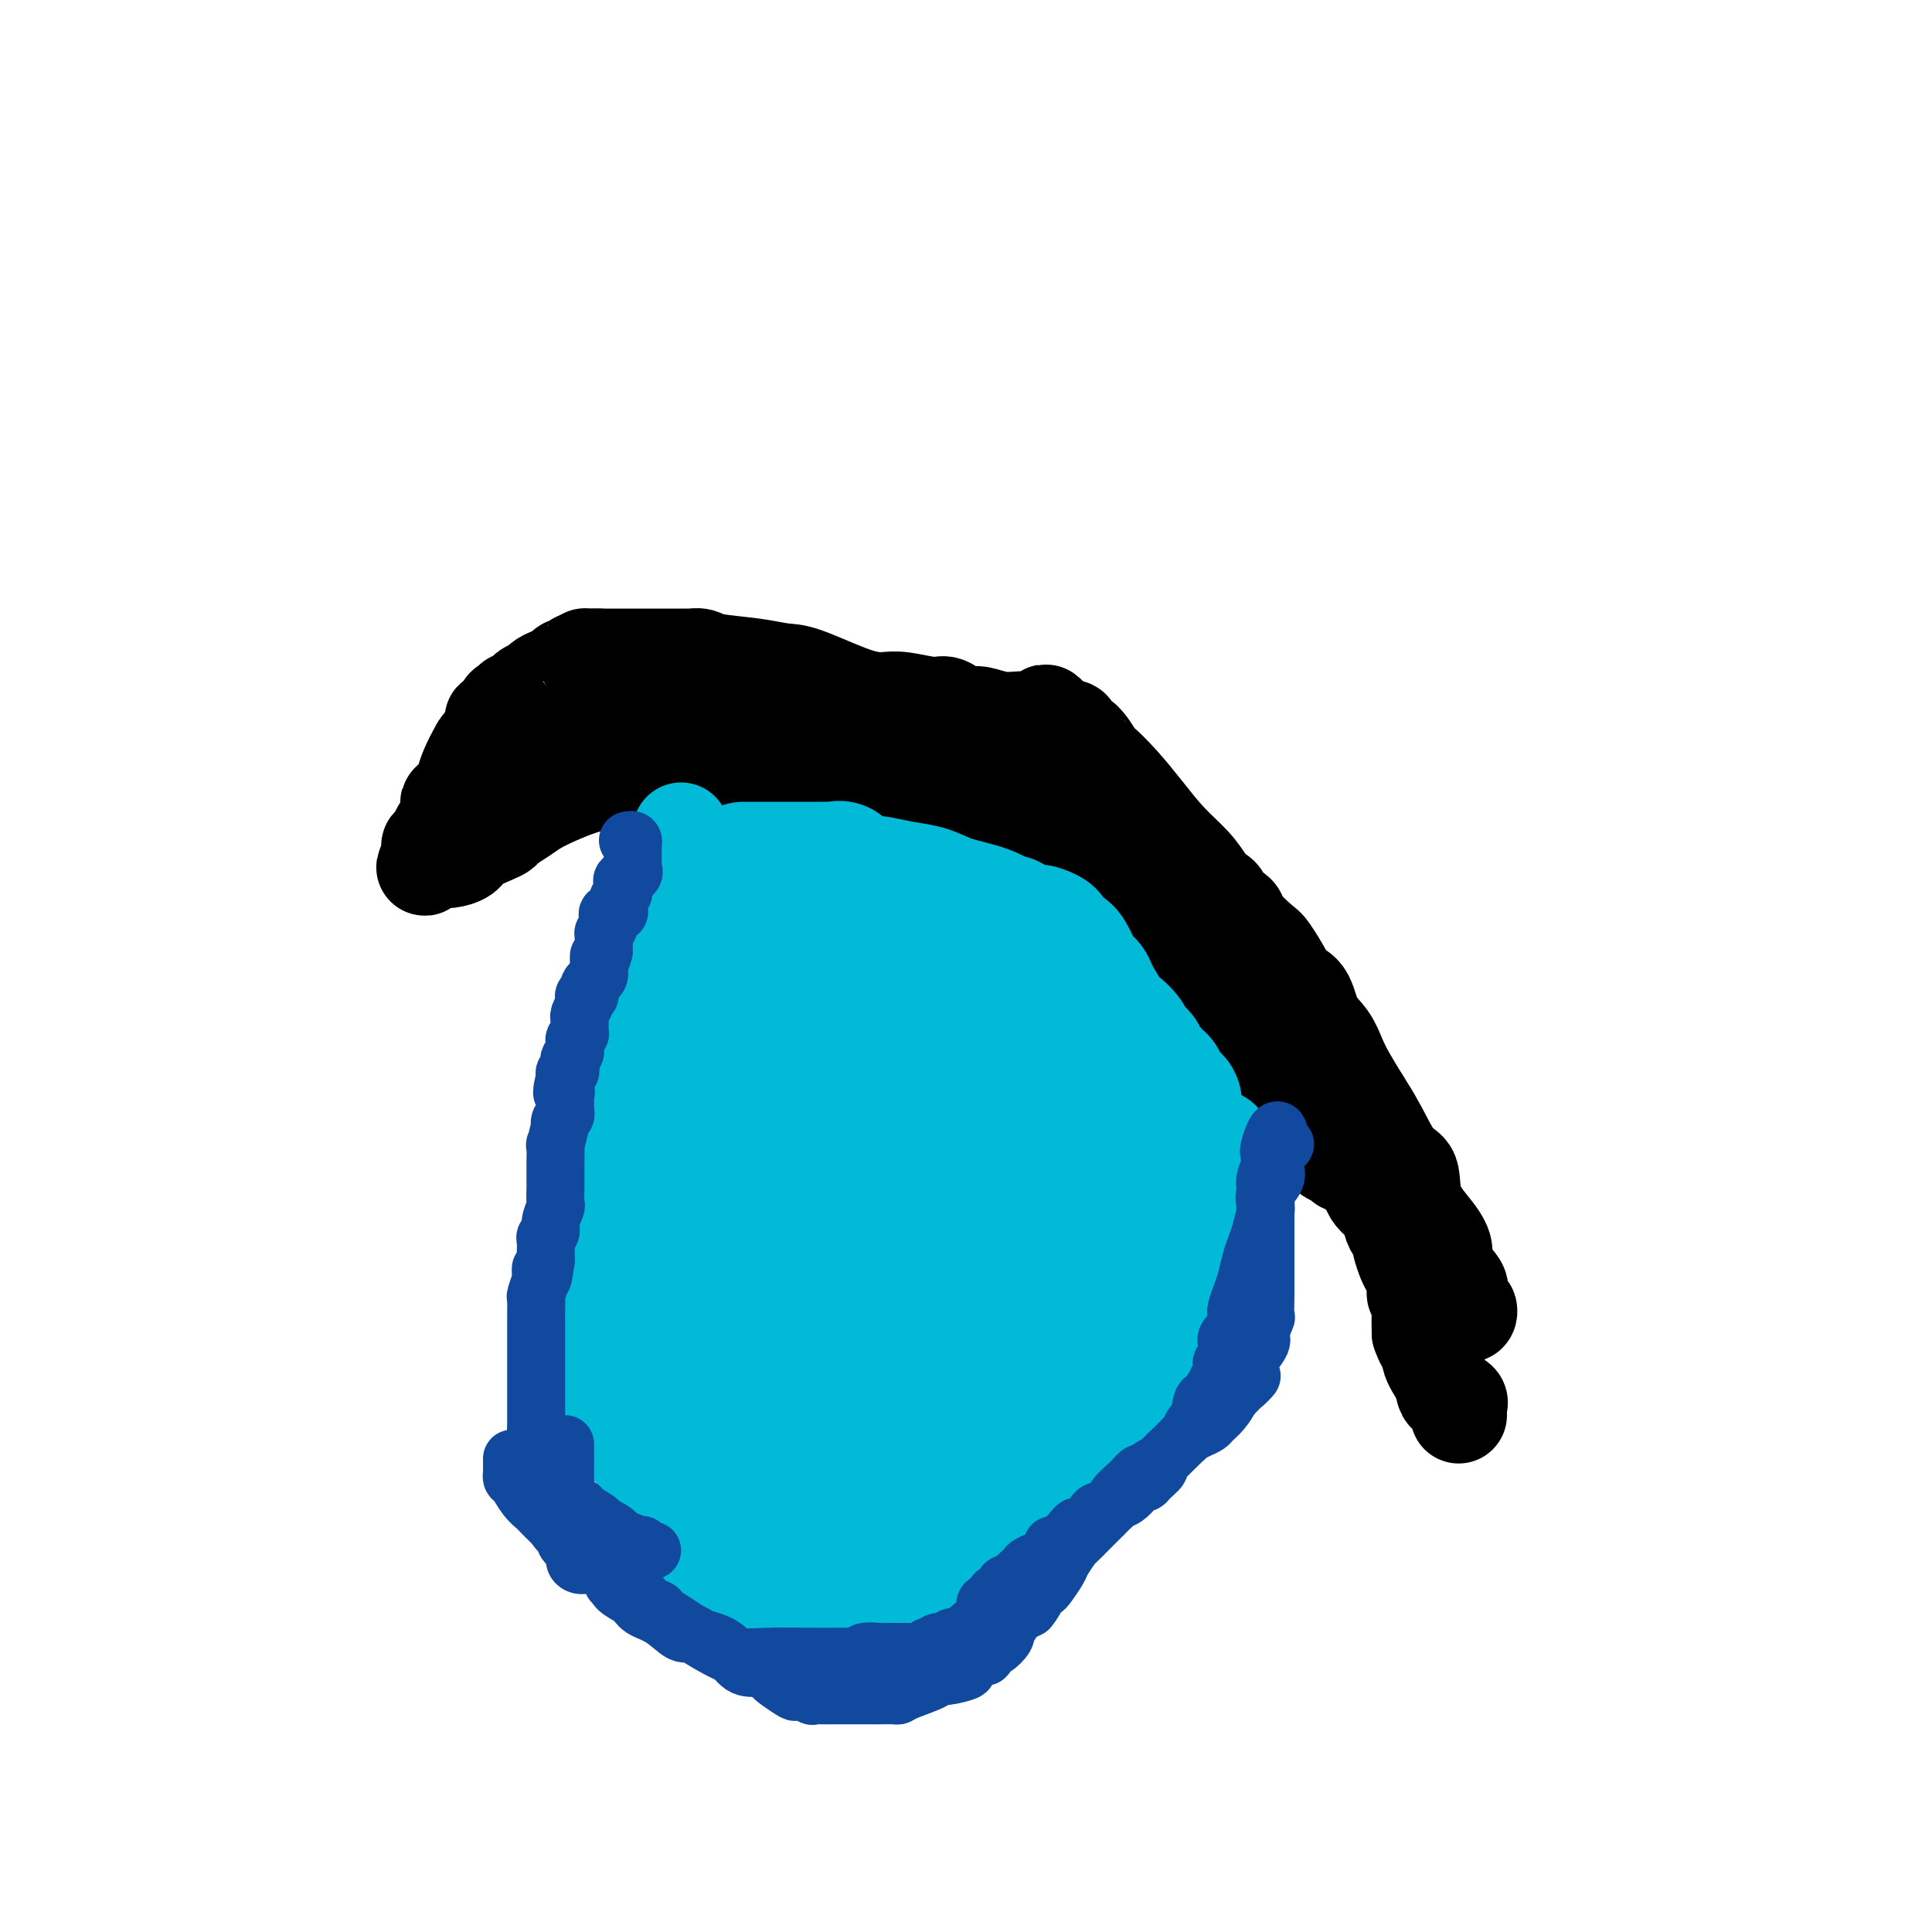 <svg viewBox='0 0 400 400' version='1.1' xmlns='http://www.w3.org/2000/svg' xmlns:xlink='http://www.w3.org/1999/xlink'><g fill='none' stroke='#000000' stroke-width='20' stroke-linecap='round' stroke-linejoin='round'><path d='M110,152c-0.011,0.000 -0.021,0.000 1,0c1.021,0.000 3.074,0.000 5,0c1.926,0.000 3.726,0.000 5,0c1.274,0.000 2.021,0.000 3,0c0.979,0.000 2.190,0.000 3,0c0.810,0.000 1.219,0.000 2,0c0.781,0.000 1.934,0.000 3,0c1.066,0.000 2.045,0.000 3,0c0.955,0.000 1.885,0.000 3,0c1.115,0.000 2.416,0.000 5,0c2.584,0.000 6.453,0.000 8,0c1.547,-0.000 0.774,0.000 0,0'/><path d='M215,156c0.440,0.678 0.879,1.355 2,2c1.121,0.645 2.923,1.257 4,2c1.077,0.743 1.428,1.616 2,2c0.572,0.384 1.365,0.277 2,1c0.635,0.723 1.111,2.274 2,3c0.889,0.726 2.192,0.627 3,1c0.808,0.373 1.123,1.217 2,2c0.877,0.783 2.317,1.507 3,2c0.683,0.493 0.610,0.757 1,1c0.390,0.243 1.244,0.464 2,1c0.756,0.536 1.413,1.387 2,2c0.587,0.613 1.102,0.986 2,2c0.898,1.014 2.179,2.667 3,3c0.821,0.333 1.184,-0.655 2,0c0.816,0.655 2.086,2.953 3,4c0.914,1.047 1.471,0.845 2,1c0.529,0.155 1.031,0.669 1,1c-0.031,0.331 -0.596,0.480 0,1c0.596,0.520 2.353,1.410 3,2c0.647,0.590 0.185,0.879 1,2c0.815,1.121 2.908,3.074 4,4c1.092,0.926 1.184,0.824 2,2c0.816,1.176 2.358,3.630 3,5c0.642,1.370 0.385,1.658 1,2c0.615,0.342 2.103,0.740 3,2c0.897,1.260 1.202,3.382 2,5c0.798,1.618 2.090,2.733 3,4c0.910,1.267 1.437,2.687 2,4c0.563,1.313 1.161,2.518 2,4c0.839,1.482 1.920,3.241 3,5'/><path d='M282,228c4.467,6.985 2.633,4.947 2,4c-0.633,-0.947 -0.066,-0.802 1,1c1.066,1.802 2.630,5.263 4,7c1.370,1.737 2.546,1.751 3,3c0.454,1.249 0.186,3.732 1,6c0.814,2.268 2.711,4.321 4,6c1.289,1.679 1.970,2.983 2,4c0.030,1.017 -0.591,1.746 0,3c0.591,1.254 2.394,3.034 3,4c0.606,0.966 0.015,1.120 0,2c-0.015,0.880 0.544,2.487 1,3c0.456,0.513 0.808,-0.067 1,0c0.192,0.067 0.224,0.779 0,1c-0.224,0.221 -0.704,-0.051 -1,0c-0.296,0.051 -0.407,0.425 -1,0c-0.593,-0.425 -1.667,-1.651 -3,-4c-1.333,-2.349 -2.925,-5.823 -4,-8c-1.075,-2.177 -1.631,-3.058 -2,-4c-0.369,-0.942 -0.549,-1.944 -1,-3c-0.451,-1.056 -1.173,-2.164 -2,-3c-0.827,-0.836 -1.758,-1.399 -2,-2c-0.242,-0.601 0.204,-1.239 0,-2c-0.204,-0.761 -1.058,-1.646 -2,-3c-0.942,-1.354 -1.971,-3.177 -3,-5'/><path d='M283,238c-2.981,-5.183 -0.433,-1.641 0,-1c0.433,0.641 -1.249,-1.620 -2,-3c-0.751,-1.380 -0.572,-1.878 -1,-3c-0.428,-1.122 -1.465,-2.867 -2,-4c-0.535,-1.133 -0.569,-1.655 -1,-3c-0.431,-1.345 -1.260,-3.513 -2,-5c-0.740,-1.487 -1.392,-2.291 -2,-3c-0.608,-0.709 -1.171,-1.321 -2,-3c-0.829,-1.679 -1.923,-4.424 -3,-6c-1.077,-1.576 -2.136,-1.984 -3,-3c-0.864,-1.016 -1.531,-2.640 -2,-4c-0.469,-1.360 -0.738,-2.454 -1,-3c-0.262,-0.546 -0.516,-0.543 -1,-1c-0.484,-0.457 -1.196,-1.374 -2,-2c-0.804,-0.626 -1.699,-0.961 -2,-1c-0.301,-0.039 -0.007,0.217 0,0c0.007,-0.217 -0.272,-0.906 -1,-2c-0.728,-1.094 -1.905,-2.594 -3,-4c-1.095,-1.406 -2.108,-2.717 -3,-4c-0.892,-1.283 -1.661,-2.537 -3,-4c-1.339,-1.463 -3.246,-3.134 -5,-5c-1.754,-1.866 -3.355,-3.927 -5,-6c-1.645,-2.073 -3.335,-4.157 -5,-6c-1.665,-1.843 -3.307,-3.444 -4,-4c-0.693,-0.556 -0.437,-0.068 -1,-1c-0.563,-0.932 -1.944,-3.283 -3,-4c-1.056,-0.717 -1.788,0.200 -2,0c-0.212,-0.200 0.097,-1.515 0,-2c-0.097,-0.485 -0.599,-0.138 -1,0c-0.401,0.138 -0.700,0.069 -1,0'/><path d='M220,151c-6.613,-6.995 -2.144,-1.482 -1,0c1.144,1.482 -1.036,-1.066 -2,-2c-0.964,-0.934 -0.713,-0.254 -1,0c-0.287,0.254 -1.113,0.082 -2,0c-0.887,-0.082 -1.835,-0.075 -3,0c-1.165,0.075 -2.548,0.218 -4,0c-1.452,-0.218 -2.973,-0.798 -4,-1c-1.027,-0.202 -1.559,-0.025 -2,0c-0.441,0.025 -0.789,-0.102 -1,0c-0.211,0.102 -0.285,0.434 -1,0c-0.715,-0.434 -2.072,-1.633 -3,-2c-0.928,-0.367 -1.427,0.098 -3,0c-1.573,-0.098 -4.218,-0.757 -6,-1c-1.782,-0.243 -2.699,-0.068 -4,0c-1.301,0.068 -2.985,0.030 -6,-1c-3.015,-1.030 -7.360,-3.050 -10,-4c-2.640,-0.950 -3.575,-0.829 -5,-1c-1.425,-0.171 -3.338,-0.634 -6,-1c-2.662,-0.366 -6.072,-0.634 -8,-1c-1.928,-0.366 -2.375,-0.830 -3,-1c-0.625,-0.170 -1.427,-0.046 -2,0c-0.573,0.046 -0.918,0.012 -1,0c-0.082,-0.012 0.098,-0.003 0,0c-0.098,0.003 -0.473,0.001 -1,0c-0.527,-0.001 -1.207,-0.000 -2,0c-0.793,0.000 -1.698,0.000 -2,0c-0.302,-0.000 -0.001,-0.000 -1,0c-0.999,0.000 -3.299,0.000 -5,0c-1.701,-0.000 -2.804,-0.000 -4,0c-1.196,0.000 -2.485,0.000 -3,0c-0.515,-0.000 -0.258,-0.000 0,0'/><path d='M124,136c-3.821,-0.042 -2.873,-0.147 -3,0c-0.127,0.147 -1.328,0.546 -2,1c-0.672,0.454 -0.814,0.962 -1,1c-0.186,0.038 -0.416,-0.393 -1,0c-0.584,0.393 -1.521,1.609 -2,2c-0.479,0.391 -0.499,-0.045 -1,0c-0.501,0.045 -1.483,0.571 -2,1c-0.517,0.429 -0.568,0.760 -1,1c-0.432,0.240 -1.243,0.390 -2,1c-0.757,0.610 -1.460,1.682 -2,2c-0.540,0.318 -0.918,-0.117 -1,0c-0.082,0.117 0.131,0.785 0,1c-0.131,0.215 -0.608,-0.024 -1,0c-0.392,0.024 -0.701,0.311 -1,1c-0.299,0.689 -0.590,1.779 -1,2c-0.410,0.221 -0.940,-0.426 -1,0c-0.060,0.426 0.348,1.924 0,3c-0.348,1.076 -1.454,1.730 -2,2c-0.546,0.270 -0.532,0.157 -1,1c-0.468,0.843 -1.417,2.642 -2,4c-0.583,1.358 -0.800,2.274 -1,3c-0.200,0.726 -0.382,1.263 -1,2c-0.618,0.737 -1.671,1.673 -2,2c-0.329,0.327 0.066,0.045 0,1c-0.066,0.955 -0.592,3.149 -1,4c-0.408,0.851 -0.698,0.361 -1,1c-0.302,0.639 -0.617,2.408 -1,3c-0.383,0.592 -0.834,0.005 -1,0c-0.166,-0.005 -0.047,0.570 0,1c0.047,0.430 0.024,0.715 0,1'/><path d='M89,177c-2.061,4.557 -0.714,1.951 0,1c0.714,-0.951 0.794,-0.246 1,0c0.206,0.246 0.538,0.035 1,0c0.462,-0.035 1.056,0.107 2,0c0.944,-0.107 2.240,-0.462 3,-1c0.760,-0.538 0.983,-1.260 2,-2c1.017,-0.740 2.827,-1.496 4,-2c1.173,-0.504 1.709,-0.754 2,-1c0.291,-0.246 0.338,-0.489 1,-1c0.662,-0.511 1.939,-1.290 3,-2c1.061,-0.710 1.907,-1.352 3,-2c1.093,-0.648 2.435,-1.301 4,-2c1.565,-0.699 3.354,-1.445 5,-2c1.646,-0.555 3.147,-0.918 4,-1c0.853,-0.082 1.056,0.118 2,0c0.944,-0.118 2.628,-0.553 4,-1c1.372,-0.447 2.430,-0.904 4,-1c1.570,-0.096 3.652,0.171 5,0c1.348,-0.171 1.964,-0.778 3,-1c1.036,-0.222 2.493,-0.060 4,0c1.507,0.060 3.064,0.016 4,0c0.936,-0.016 1.252,-0.004 2,0c0.748,0.004 1.928,0.001 3,0c1.072,-0.001 2.036,-0.001 3,0'/><path d='M158,159c6.276,-0.618 2.965,-0.162 3,0c0.035,0.162 3.416,0.032 6,0c2.584,-0.032 4.372,0.034 6,0c1.628,-0.034 3.098,-0.169 5,0c1.902,0.169 4.236,0.641 6,1c1.764,0.359 2.958,0.603 4,1c1.042,0.397 1.933,0.946 3,1c1.067,0.054 2.309,-0.388 4,0c1.691,0.388 3.829,1.607 5,2c1.171,0.393 1.374,-0.039 2,0c0.626,0.039 1.673,0.549 2,1c0.327,0.451 -0.068,0.845 0,1c0.068,0.155 0.597,0.073 1,0c0.403,-0.073 0.680,-0.137 1,0c0.320,0.137 0.684,0.477 1,1c0.316,0.523 0.582,1.231 2,2c1.418,0.769 3.986,1.600 6,3c2.014,1.400 3.474,3.369 5,5c1.526,1.631 3.117,2.923 5,5c1.883,2.077 4.058,4.937 6,7c1.942,2.063 3.650,3.327 5,4c1.350,0.673 2.340,0.754 3,1c0.660,0.246 0.989,0.657 1,1c0.011,0.343 -0.295,0.619 0,1c0.295,0.381 1.192,0.867 2,1c0.808,0.133 1.526,-0.086 2,1c0.474,1.086 0.704,3.477 2,6c1.296,2.523 3.657,5.179 5,7c1.343,1.821 1.670,2.806 2,4c0.330,1.194 0.665,2.597 1,4'/><path d='M254,219c2.541,3.987 2.892,2.953 3,3c0.108,0.047 -0.028,1.173 0,2c0.028,0.827 0.219,1.353 1,2c0.781,0.647 2.154,1.413 3,2c0.846,0.587 1.167,0.995 2,2c0.833,1.005 2.178,2.607 3,3c0.822,0.393 1.122,-0.424 2,0c0.878,0.424 2.333,2.088 3,3c0.667,0.912 0.545,1.071 1,1c0.455,-0.071 1.485,-0.372 2,0c0.515,0.372 0.513,1.416 1,2c0.487,0.584 1.464,0.708 2,1c0.536,0.292 0.633,0.750 1,1c0.367,0.250 1.006,0.291 2,1c0.994,0.709 2.343,2.087 3,3c0.657,0.913 0.620,1.361 1,2c0.380,0.639 1.176,1.470 2,2c0.824,0.530 1.674,0.758 2,1c0.326,0.242 0.126,0.499 0,1c-0.126,0.501 -0.178,1.246 0,2c0.178,0.754 0.587,1.519 1,2c0.413,0.481 0.831,0.680 1,1c0.169,0.320 0.088,0.761 0,1c-0.088,0.239 -0.182,0.278 0,1c0.182,0.722 0.641,2.128 1,3c0.359,0.872 0.618,1.208 1,2c0.382,0.792 0.887,2.038 1,3c0.113,0.962 -0.166,1.639 0,2c0.166,0.361 0.775,0.405 1,1c0.225,0.595 0.064,1.741 0,3c-0.064,1.259 -0.032,2.629 0,4'/><path d='M294,276c1.410,4.191 1.935,2.170 2,2c0.065,-0.170 -0.329,1.513 0,3c0.329,1.487 1.380,2.779 2,4c0.620,1.221 0.807,2.370 1,3c0.193,0.630 0.391,0.742 1,1c0.609,0.258 1.627,0.661 2,1c0.373,0.339 0.100,0.613 0,1c-0.100,0.387 -0.027,0.887 0,1c0.027,0.113 0.007,-0.162 0,0c-0.007,0.162 -0.002,0.761 0,1c0.002,0.239 0.001,0.120 0,0'/></g>
<g fill='none' stroke='#7C3805' stroke-width='12' stroke-linecap='round' stroke-linejoin='round'><path d='M142,171c0.081,-0.004 0.162,-0.007 0,0c-0.162,0.007 -0.569,0.025 -1,0c-0.431,-0.025 -0.888,-0.092 -1,0c-0.112,0.092 0.121,0.342 0,1c-0.121,0.658 -0.595,1.723 -1,3c-0.405,1.277 -0.742,2.767 -1,4c-0.258,1.233 -0.438,2.208 -1,3c-0.562,0.792 -1.508,1.401 -2,3c-0.492,1.599 -0.532,4.188 -1,6c-0.468,1.812 -1.365,2.846 -2,4c-0.635,1.154 -1.007,2.430 -1,4c0.007,1.570 0.394,3.436 0,5c-0.394,1.564 -1.570,2.825 -2,4c-0.430,1.175 -0.116,2.264 0,3c0.116,0.736 0.032,1.119 0,2c-0.032,0.881 -0.012,2.259 0,3c0.012,0.741 0.017,0.845 0,2c-0.017,1.155 -0.057,3.363 0,5c0.057,1.637 0.211,2.705 0,4c-0.211,1.295 -0.789,2.818 -1,4c-0.211,1.182 -0.057,2.024 0,3c0.057,0.976 0.015,2.088 0,3c-0.015,0.912 -0.004,1.626 0,3c0.004,1.374 0.001,3.408 0,5c-0.001,1.592 -0.000,2.740 0,5c0.000,2.260 0.000,5.630 0,9'/><path d='M128,259c-0.774,8.499 -2.207,4.247 -3,4c-0.793,-0.247 -0.944,3.512 -1,5c-0.056,1.488 -0.015,0.706 0,1c0.015,0.294 0.004,1.663 0,3c-0.004,1.337 -0.001,2.641 0,4c0.001,1.359 -0.000,2.772 0,4c0.000,1.228 0.002,2.270 0,3c-0.002,0.730 -0.008,1.148 0,2c0.008,0.852 0.031,2.139 0,3c-0.031,0.861 -0.115,1.294 0,2c0.115,0.706 0.428,1.683 1,3c0.572,1.317 1.401,2.974 2,4c0.599,1.026 0.967,1.420 1,2c0.033,0.580 -0.269,1.345 0,2c0.269,0.655 1.107,1.201 2,2c0.893,0.799 1.839,1.853 3,3c1.161,1.147 2.535,2.388 3,3c0.465,0.612 0.021,0.597 0,1c-0.021,0.403 0.382,1.225 1,2c0.618,0.775 1.452,1.504 2,2c0.548,0.496 0.809,0.759 2,2c1.191,1.241 3.312,3.461 4,4c0.688,0.539 -0.058,-0.604 1,0c1.058,0.604 3.920,2.954 5,4c1.080,1.046 0.377,0.787 1,1c0.623,0.213 2.570,0.897 3,1c0.430,0.103 -0.658,-0.374 0,0c0.658,0.374 3.062,1.601 4,2c0.938,0.399 0.411,-0.029 1,0c0.589,0.029 2.295,0.514 4,1'/><path d='M164,329c3.055,1.273 1.194,-0.043 1,0c-0.194,0.043 1.279,1.447 2,2c0.721,0.553 0.692,0.257 1,0c0.308,-0.257 0.955,-0.475 2,0c1.045,0.475 2.490,1.644 3,2c0.510,0.356 0.086,-0.101 0,0c-0.086,0.101 0.165,0.759 1,1c0.835,0.241 2.252,0.065 3,0c0.748,-0.065 0.827,-0.017 1,0c0.173,0.017 0.442,0.005 1,0c0.558,-0.005 1.406,-0.001 2,0c0.594,0.001 0.933,0.000 1,0c0.067,-0.000 -0.137,-0.000 0,0c0.137,0.000 0.617,0.000 1,0c0.383,-0.000 0.669,-0.000 1,0c0.331,0.000 0.705,0.000 1,0c0.295,-0.000 0.509,-0.000 1,0c0.491,0.000 1.258,0.000 2,0c0.742,-0.000 1.459,-0.000 2,0c0.541,0.000 0.905,0.000 1,0c0.095,-0.000 -0.078,-0.000 0,0c0.078,0.000 0.405,0.000 1,0c0.595,-0.000 1.456,-0.000 2,0c0.544,0.000 0.772,0.000 1,0'/><path d='M195,334c2.902,0.005 1.158,0.016 1,0c-0.158,-0.016 1.271,-0.061 2,0c0.729,0.061 0.759,0.227 1,0c0.241,-0.227 0.694,-0.846 1,-1c0.306,-0.154 0.467,0.157 1,0c0.533,-0.157 1.439,-0.782 2,-1c0.561,-0.218 0.778,-0.029 1,0c0.222,0.029 0.451,-0.101 1,0c0.549,0.101 1.419,0.434 2,0c0.581,-0.434 0.873,-1.636 1,-2c0.127,-0.364 0.090,0.108 0,0c-0.090,-0.108 -0.231,-0.797 0,-1c0.231,-0.203 0.835,0.081 1,0c0.165,-0.081 -0.109,-0.527 0,-1c0.109,-0.473 0.601,-0.972 1,-1c0.399,-0.028 0.703,0.414 1,0c0.297,-0.414 0.585,-1.683 1,-2c0.415,-0.317 0.956,0.319 1,0c0.044,-0.319 -0.409,-1.592 0,-2c0.409,-0.408 1.682,0.050 2,0c0.318,-0.050 -0.318,-0.608 0,-1c0.318,-0.392 1.591,-0.617 2,-1c0.409,-0.383 -0.044,-0.925 0,-1c0.044,-0.075 0.585,0.317 1,0c0.415,-0.317 0.702,-1.342 1,-2c0.298,-0.658 0.606,-0.950 1,-1c0.394,-0.050 0.875,0.140 1,0c0.125,-0.140 -0.107,-0.612 0,-1c0.107,-0.388 0.554,-0.694 1,-1'/><path d='M222,315c2.499,-2.716 1.248,-1.007 1,-1c-0.248,0.007 0.509,-1.688 1,-3c0.491,-1.312 0.716,-2.242 1,-3c0.284,-0.758 0.625,-1.345 1,-2c0.375,-0.655 0.782,-1.378 1,-2c0.218,-0.622 0.247,-1.141 1,-2c0.753,-0.859 2.230,-2.057 3,-3c0.770,-0.943 0.834,-1.631 1,-2c0.166,-0.369 0.434,-0.419 1,-1c0.566,-0.581 1.429,-1.692 2,-3c0.571,-1.308 0.850,-2.811 1,-3c0.150,-0.189 0.173,0.937 1,0c0.827,-0.937 2.460,-3.938 3,-5c0.540,-1.062 -0.011,-0.186 0,0c0.011,0.186 0.585,-0.319 1,-1c0.415,-0.681 0.672,-1.537 1,-2c0.328,-0.463 0.727,-0.531 1,-1c0.273,-0.469 0.419,-1.338 1,-2c0.581,-0.662 1.595,-1.117 2,-2c0.405,-0.883 0.199,-2.194 0,-3c-0.199,-0.806 -0.390,-1.109 0,-2c0.390,-0.891 1.362,-2.372 2,-3c0.638,-0.628 0.941,-0.405 1,-1c0.059,-0.595 -0.127,-2.009 0,-3c0.127,-0.991 0.568,-1.560 1,-2c0.432,-0.440 0.855,-0.752 1,-1c0.145,-0.248 0.011,-0.434 0,-1c-0.011,-0.566 0.100,-1.513 0,-2c-0.100,-0.487 -0.412,-0.516 0,-1c0.412,-0.484 1.546,-1.424 2,-2c0.454,-0.576 0.227,-0.788 0,-1'/><path d='M253,255c1.083,-4.273 0.290,-3.954 0,-4c-0.290,-0.046 -0.078,-0.457 0,-1c0.078,-0.543 0.021,-1.219 0,-2c-0.021,-0.781 -0.006,-1.666 0,-2c0.006,-0.334 0.002,-0.117 0,-1c-0.002,-0.883 -0.000,-2.867 0,-4c0.000,-1.133 0.000,-1.417 0,-2c-0.000,-0.583 -0.001,-1.467 0,-2c0.001,-0.533 0.002,-0.716 0,-1c-0.002,-0.284 -0.007,-0.668 0,-1c0.007,-0.332 0.026,-0.610 0,-1c-0.026,-0.390 -0.098,-0.891 0,-1c0.098,-0.109 0.367,0.174 0,0c-0.367,-0.174 -1.369,-0.803 -2,-1c-0.631,-0.197 -0.891,0.039 -1,0c-0.109,-0.039 -0.068,-0.354 0,-1c0.068,-0.646 0.162,-1.623 0,-2c-0.162,-0.377 -0.578,-0.152 -1,0c-0.422,0.152 -0.848,0.233 -1,0c-0.152,-0.233 -0.029,-0.780 0,-1c0.029,-0.220 -0.034,-0.115 0,0c0.034,0.115 0.167,0.238 0,0c-0.167,-0.238 -0.632,-0.837 -1,-1c-0.368,-0.163 -0.637,0.110 -1,0c-0.363,-0.110 -0.818,-0.603 -1,-1c-0.182,-0.397 -0.091,-0.699 0,-1'/><path d='M245,225c-1.464,-1.327 -1.124,-0.145 -1,0c0.124,0.145 0.033,-0.746 0,-1c-0.033,-0.254 -0.009,0.128 0,0c0.009,-0.128 0.002,-0.765 0,-1c-0.002,-0.235 -0.001,-0.067 0,0c0.001,0.067 0.000,0.034 0,0'/></g>
<g fill='none' stroke='#00BAD8' stroke-width='20' stroke-linecap='round' stroke-linejoin='round'><path d='M141,172c-0.004,0.839 -0.009,1.678 0,2c0.009,0.322 0.031,0.128 0,1c-0.031,0.872 -0.117,2.809 0,4c0.117,1.191 0.435,1.635 0,3c-0.435,1.365 -1.623,3.651 -2,5c-0.377,1.349 0.057,1.762 0,2c-0.057,0.238 -0.607,0.302 -1,1c-0.393,0.698 -0.630,2.029 -1,3c-0.370,0.971 -0.873,1.580 -1,2c-0.127,0.420 0.123,0.650 0,1c-0.123,0.350 -0.619,0.819 -1,1c-0.381,0.181 -0.646,0.074 -1,1c-0.354,0.926 -0.795,2.885 -1,4c-0.205,1.115 -0.173,1.384 -1,3c-0.827,1.616 -2.512,4.578 -3,6c-0.488,1.422 0.223,1.304 0,2c-0.223,0.696 -1.379,2.206 -2,4c-0.621,1.794 -0.706,3.872 -1,5c-0.294,1.128 -0.797,1.305 -1,2c-0.203,0.695 -0.105,1.909 0,3c0.105,1.091 0.217,2.061 0,3c-0.217,0.939 -0.763,1.848 -1,3c-0.237,1.152 -0.167,2.546 0,4c0.167,1.454 0.430,2.968 0,4c-0.430,1.032 -1.551,1.580 -2,3c-0.449,1.420 -0.224,3.710 0,6'/><path d='M122,250c-1.000,5.723 -1.000,3.529 -1,3c-0.000,-0.529 -0.000,0.607 0,2c0.000,1.393 0.000,3.043 0,4c-0.000,0.957 -0.000,1.220 0,2c0.000,0.780 0.000,2.077 0,3c-0.000,0.923 -0.001,1.473 0,2c0.001,0.527 0.003,1.032 0,2c-0.003,0.968 -0.011,2.399 0,3c0.011,0.601 0.040,0.371 0,1c-0.040,0.629 -0.150,2.118 0,4c0.150,1.882 0.561,4.156 1,5c0.439,0.844 0.906,0.257 1,1c0.094,0.743 -0.186,2.815 0,4c0.186,1.185 0.837,1.483 1,2c0.163,0.517 -0.163,1.255 0,2c0.163,0.745 0.816,1.499 1,2c0.184,0.501 -0.099,0.751 0,1c0.099,0.249 0.580,0.497 1,1c0.420,0.503 0.779,1.263 1,2c0.221,0.737 0.304,1.453 1,2c0.696,0.547 2.004,0.924 3,2c0.996,1.076 1.680,2.849 2,4c0.320,1.151 0.274,1.678 1,2c0.726,0.322 2.223,0.439 3,1c0.777,0.561 0.835,1.565 1,2c0.165,0.435 0.436,0.302 1,1c0.564,0.698 1.419,2.228 2,3c0.581,0.772 0.887,0.785 1,1c0.113,0.215 0.032,0.633 0,1c-0.032,0.367 -0.016,0.684 0,1'/><path d='M142,316c2.720,4.222 0.521,1.775 0,1c-0.521,-0.775 0.635,0.120 1,1c0.365,0.880 -0.062,1.745 0,2c0.062,0.255 0.615,-0.102 1,0c0.385,0.102 0.604,0.661 1,1c0.396,0.339 0.969,0.458 1,1c0.031,0.542 -0.478,1.508 0,2c0.478,0.492 1.945,0.510 3,1c1.055,0.490 1.697,1.451 2,2c0.303,0.549 0.265,0.687 1,1c0.735,0.313 2.242,0.802 3,1c0.758,0.198 0.769,0.106 1,0c0.231,-0.106 0.684,-0.224 2,0c1.316,0.224 3.494,0.792 5,1c1.506,0.208 2.339,0.056 3,0c0.661,-0.056 1.151,-0.015 2,0c0.849,0.015 2.058,0.004 3,0c0.942,-0.004 1.617,-0.001 2,0c0.383,0.001 0.472,0.000 1,0c0.528,-0.000 1.493,-0.000 2,0c0.507,0.000 0.555,0.000 1,0c0.445,-0.000 1.288,-0.000 2,0c0.712,0.000 1.294,0.000 2,0c0.706,-0.000 1.537,-0.000 2,0c0.463,0.000 0.558,0.000 1,0c0.442,-0.000 1.232,-0.000 2,0c0.768,0.000 1.515,0.000 2,0c0.485,-0.000 0.707,-0.000 1,0c0.293,0.000 0.655,0.000 1,0c0.345,-0.000 0.672,-0.000 1,0'/><path d='M191,330c5.749,0.155 2.120,0.042 1,0c-1.120,-0.042 0.267,-0.011 1,0c0.733,0.011 0.812,0.004 1,0c0.188,-0.004 0.484,-0.005 1,0c0.516,0.005 1.250,0.016 2,0c0.750,-0.016 1.515,-0.060 2,0c0.485,0.060 0.691,0.223 1,0c0.309,-0.223 0.720,-0.832 1,-1c0.280,-0.168 0.428,0.107 1,0c0.572,-0.107 1.567,-0.595 2,-1c0.433,-0.405 0.304,-0.728 0,-1c-0.304,-0.272 -0.783,-0.492 0,-1c0.783,-0.508 2.830,-1.305 4,-2c1.170,-0.695 1.465,-1.287 2,-2c0.535,-0.713 1.312,-1.548 2,-2c0.688,-0.452 1.288,-0.521 2,-1c0.712,-0.479 1.535,-1.369 2,-2c0.465,-0.631 0.571,-1.002 1,-1c0.429,0.002 1.179,0.376 2,0c0.821,-0.376 1.711,-1.501 2,-2c0.289,-0.499 -0.025,-0.372 0,-1c0.025,-0.628 0.389,-2.012 1,-3c0.611,-0.988 1.470,-1.580 2,-2c0.530,-0.420 0.733,-0.669 1,-1c0.267,-0.331 0.600,-0.743 1,-1c0.400,-0.257 0.867,-0.357 1,-1c0.133,-0.643 -0.066,-1.827 0,-2c0.066,-0.173 0.399,0.665 1,0c0.601,-0.665 1.469,-2.833 2,-4c0.531,-1.167 0.723,-1.333 1,-2c0.277,-0.667 0.638,-1.833 1,-3'/><path d='M232,294c2.194,-4.027 1.178,-3.093 1,-3c-0.178,0.093 0.482,-0.653 1,-1c0.518,-0.347 0.893,-0.294 1,-1c0.107,-0.706 -0.054,-2.170 0,-3c0.054,-0.830 0.324,-1.025 1,-2c0.676,-0.975 1.757,-2.730 2,-3c0.243,-0.270 -0.352,0.944 0,0c0.352,-0.944 1.650,-4.046 2,-5c0.350,-0.954 -0.248,0.242 0,0c0.248,-0.242 1.344,-1.920 2,-3c0.656,-1.080 0.873,-1.560 1,-2c0.127,-0.440 0.164,-0.839 1,-2c0.836,-1.161 2.471,-3.084 3,-4c0.529,-0.916 -0.046,-0.823 0,-1c0.046,-0.177 0.714,-0.622 1,-1c0.286,-0.378 0.189,-0.688 0,-1c-0.189,-0.312 -0.471,-0.626 0,-1c0.471,-0.374 1.696,-0.807 2,-2c0.304,-1.193 -0.312,-3.146 0,-4c0.312,-0.854 1.551,-0.610 2,-1c0.449,-0.390 0.106,-1.413 0,-2c-0.106,-0.587 0.024,-0.738 0,-1c-0.024,-0.262 -0.203,-0.633 0,-1c0.203,-0.367 0.786,-0.728 1,-1c0.214,-0.272 0.057,-0.454 0,-1c-0.057,-0.546 -0.015,-1.456 0,-2c0.015,-0.544 0.004,-0.723 0,-1c-0.004,-0.277 -0.001,-0.650 0,-1c0.001,-0.350 0.001,-0.675 0,-1'/><path d='M253,243c0.464,-2.638 0.124,-1.232 0,-1c-0.124,0.232 -0.033,-0.711 0,-1c0.033,-0.289 0.008,0.077 0,0c-0.008,-0.077 -0.001,-0.598 0,-1c0.001,-0.402 -0.006,-0.686 0,-1c0.006,-0.314 0.026,-0.659 0,-1c-0.026,-0.341 -0.098,-0.680 0,-1c0.098,-0.320 0.367,-0.622 0,-1c-0.367,-0.378 -1.368,-0.833 -2,-1c-0.632,-0.167 -0.895,-0.048 -1,0c-0.105,0.048 -0.053,0.024 0,0'/></g>
<g fill='none' stroke='#00BAD8' stroke-width='28' stroke-linecap='round' stroke-linejoin='round'><path d='M154,180c0.443,0.000 0.885,0.000 1,0c0.115,-0.000 -0.098,-0.000 0,0c0.098,0.000 0.505,0.000 1,0c0.495,-0.000 1.077,-0.000 2,0c0.923,0.000 2.186,0.000 3,0c0.814,-0.000 1.177,-0.000 2,0c0.823,0.000 2.104,0.001 3,0c0.896,-0.001 1.407,-0.002 2,0c0.593,0.002 1.267,0.007 2,0c0.733,-0.007 1.524,-0.026 2,0c0.476,0.026 0.638,0.098 1,0c0.362,-0.098 0.926,-0.366 1,0c0.074,0.366 -0.340,1.366 0,2c0.340,0.634 1.436,0.901 2,1c0.564,0.099 0.597,0.030 1,0c0.403,-0.030 1.177,-0.020 2,0c0.823,0.020 1.694,0.050 2,0c0.306,-0.050 0.048,-0.180 1,0c0.952,0.180 3.113,0.669 5,1c1.887,0.331 3.499,0.503 5,1c1.501,0.497 2.892,1.318 5,2c2.108,0.682 4.932,1.226 7,2c2.068,0.774 3.381,1.776 4,2c0.619,0.224 0.544,-0.332 1,0c0.456,0.332 1.442,1.553 2,2c0.558,0.447 0.689,0.120 1,0c0.311,-0.120 0.803,-0.034 1,0c0.197,0.034 0.098,0.017 0,0'/><path d='M213,193c6.671,1.963 3.349,0.372 2,0c-1.349,-0.372 -0.727,0.477 0,1c0.727,0.523 1.557,0.721 2,1c0.443,0.279 0.499,0.641 1,1c0.501,0.359 1.448,0.716 2,1c0.552,0.284 0.709,0.496 1,1c0.291,0.504 0.715,1.301 1,2c0.285,0.699 0.432,1.300 1,2c0.568,0.700 1.556,1.500 2,2c0.444,0.500 0.343,0.701 1,2c0.657,1.299 2.074,3.696 3,5c0.926,1.304 1.363,1.516 2,2c0.637,0.484 1.475,1.242 2,2c0.525,0.758 0.736,1.516 1,2c0.264,0.484 0.581,0.693 1,1c0.419,0.307 0.939,0.714 1,1c0.061,0.286 -0.339,0.453 0,1c0.339,0.547 1.416,1.474 2,2c0.584,0.526 0.676,0.652 1,1c0.324,0.348 0.879,0.919 1,1c0.121,0.081 -0.193,-0.327 0,0c0.193,0.327 0.893,1.390 1,2c0.107,0.610 -0.378,0.767 0,1c0.378,0.233 1.618,0.540 2,1c0.382,0.460 -0.094,1.072 0,2c0.094,0.928 0.757,2.171 1,3c0.243,0.829 0.065,1.243 0,2c-0.065,0.757 -0.018,1.858 0,3c0.018,1.142 0.005,2.326 0,3c-0.005,0.674 -0.003,0.837 0,1'/><path d='M244,242c0.618,3.432 0.164,3.012 0,3c-0.164,-0.012 -0.036,0.383 0,1c0.036,0.617 -0.018,1.455 0,2c0.018,0.545 0.108,0.796 0,2c-0.108,1.204 -0.413,3.361 -1,5c-0.587,1.639 -1.456,2.760 -2,4c-0.544,1.240 -0.762,2.598 -1,4c-0.238,1.402 -0.496,2.849 -1,4c-0.504,1.151 -1.253,2.007 -2,3c-0.747,0.993 -1.492,2.123 -2,3c-0.508,0.877 -0.780,1.501 -1,2c-0.220,0.499 -0.390,0.872 -1,1c-0.610,0.128 -1.661,0.011 -2,0c-0.339,-0.011 0.036,0.084 0,0c-0.036,-0.084 -0.481,-0.348 -1,0c-0.519,0.348 -1.112,1.309 -2,2c-0.888,0.691 -2.070,1.113 -3,2c-0.930,0.887 -1.608,2.240 -3,3c-1.392,0.760 -3.497,0.928 -5,2c-1.503,1.072 -2.405,3.048 -4,4c-1.595,0.952 -3.882,0.881 -5,1c-1.118,0.119 -1.068,0.427 -2,1c-0.932,0.573 -2.847,1.410 -4,2c-1.153,0.590 -1.544,0.931 -2,1c-0.456,0.069 -0.976,-0.135 -2,0c-1.024,0.135 -2.553,0.610 -3,1c-0.447,0.390 0.187,0.696 0,1c-0.187,0.304 -1.194,0.607 -2,1c-0.806,0.393 -1.409,0.875 -2,1c-0.591,0.125 -1.169,-0.107 -2,0c-0.831,0.107 -1.916,0.554 -3,1'/><path d='M186,299c-4.648,1.729 -2.769,1.052 -3,1c-0.231,-0.052 -2.573,0.522 -4,1c-1.427,0.478 -1.940,0.860 -2,1c-0.060,0.140 0.333,0.038 0,0c-0.333,-0.038 -1.393,-0.011 -2,0c-0.607,0.011 -0.763,0.006 -1,0c-0.237,-0.006 -0.556,-0.015 -1,0c-0.444,0.015 -1.012,0.053 -2,0c-0.988,-0.053 -2.397,-0.196 -3,0c-0.603,0.196 -0.399,0.732 -1,0c-0.601,-0.732 -2.006,-2.734 -3,-4c-0.994,-1.266 -1.578,-1.798 -2,-4c-0.422,-2.202 -0.683,-6.073 -2,-9c-1.317,-2.927 -3.690,-4.909 -5,-7c-1.310,-2.091 -1.558,-4.290 -2,-7c-0.442,-2.710 -1.079,-5.930 -2,-8c-0.921,-2.070 -2.128,-2.989 -3,-6c-0.872,-3.011 -1.410,-8.115 -2,-11c-0.590,-2.885 -1.233,-3.551 -2,-5c-0.767,-1.449 -1.659,-3.680 -2,-5c-0.341,-1.320 -0.130,-1.727 0,-3c0.130,-1.273 0.179,-3.411 0,-5c-0.179,-1.589 -0.584,-2.630 -1,-4c-0.416,-1.370 -0.841,-3.069 -1,-5c-0.159,-1.931 -0.052,-4.094 0,-6c0.052,-1.906 0.050,-3.555 0,-6c-0.050,-2.445 -0.147,-5.686 0,-8c0.147,-2.314 0.540,-3.700 1,-5c0.460,-1.300 0.989,-2.514 2,-3c1.011,-0.486 2.506,-0.243 4,0'/><path d='M147,191c1.537,-0.692 2.380,-0.921 3,-1c0.620,-0.079 1.016,-0.007 2,0c0.984,0.007 2.557,-0.051 4,0c1.443,0.051 2.755,0.211 4,1c1.245,0.789 2.422,2.207 4,4c1.578,1.793 3.555,3.962 7,7c3.445,3.038 8.357,6.946 11,10c2.643,3.054 3.017,5.255 4,7c0.983,1.745 2.575,3.033 4,5c1.425,1.967 2.683,4.614 3,6c0.317,1.386 -0.307,1.510 0,2c0.307,0.490 1.546,1.347 2,2c0.454,0.653 0.125,1.103 0,2c-0.125,0.897 -0.044,2.242 0,4c0.044,1.758 0.051,3.931 0,6c-0.051,2.069 -0.160,4.036 0,6c0.160,1.964 0.589,3.926 0,6c-0.589,2.074 -2.198,4.259 -3,6c-0.802,1.741 -0.799,3.037 -1,4c-0.201,0.963 -0.608,1.591 -1,2c-0.392,0.409 -0.769,0.597 -1,1c-0.231,0.403 -0.317,1.020 -1,0c-0.683,-1.020 -1.962,-3.678 -3,-7c-1.038,-3.322 -1.836,-7.307 -2,-12c-0.164,-4.693 0.307,-10.093 0,-15c-0.307,-4.907 -1.390,-9.321 -1,-13c0.390,-3.679 2.254,-6.623 4,-9c1.746,-2.377 3.373,-4.189 5,-6'/><path d='M191,209c2.109,-2.999 2.880,-2.998 5,-3c2.120,-0.002 5.587,-0.007 7,0c1.413,0.007 0.771,0.026 1,0c0.229,-0.026 1.329,-0.097 2,0c0.671,0.097 0.914,0.363 1,1c0.086,0.637 0.016,1.644 0,3c-0.016,1.356 0.024,3.059 0,5c-0.024,1.941 -0.110,4.120 0,7c0.110,2.880 0.416,6.460 0,10c-0.416,3.540 -1.553,7.040 -3,10c-1.447,2.960 -3.205,5.382 -5,8c-1.795,2.618 -3.629,5.433 -5,7c-1.371,1.567 -2.280,1.885 -3,2c-0.720,0.115 -1.250,0.026 -2,0c-0.750,-0.026 -1.720,0.009 -2,0c-0.280,-0.009 0.132,-0.063 -1,0c-1.132,0.063 -3.806,0.243 -6,-1c-2.194,-1.243 -3.909,-3.907 -5,-6c-1.091,-2.093 -1.560,-3.614 -2,-6c-0.440,-2.386 -0.851,-5.638 -1,-9c-0.149,-3.362 -0.037,-6.834 0,-9c0.037,-2.166 -0.003,-3.025 0,-4c0.003,-0.975 0.048,-2.064 0,-3c-0.048,-0.936 -0.189,-1.718 0,-2c0.189,-0.282 0.709,-0.065 1,0c0.291,0.065 0.355,-0.024 1,0c0.645,0.024 1.872,0.161 3,0c1.128,-0.161 2.158,-0.621 3,0c0.842,0.621 1.496,2.321 2,4c0.504,1.679 0.858,3.337 1,5c0.142,1.663 0.071,3.332 0,5'/><path d='M183,233c0.449,2.909 0.071,3.182 0,5c-0.071,1.818 0.164,5.180 0,7c-0.164,1.820 -0.729,2.096 -2,3c-1.271,0.904 -3.249,2.435 -5,3c-1.751,0.565 -3.274,0.162 -4,0c-0.726,-0.162 -0.656,-0.084 -1,0c-0.344,0.084 -1.101,0.174 -2,0c-0.899,-0.174 -1.940,-0.614 -3,-3c-1.060,-2.386 -2.141,-6.719 -3,-10c-0.859,-3.281 -1.497,-5.508 -2,-9c-0.503,-3.492 -0.869,-8.247 -1,-12c-0.131,-3.753 -0.025,-6.504 0,-9c0.025,-2.496 -0.030,-4.738 0,-7c0.030,-2.262 0.145,-4.544 0,-6c-0.145,-1.456 -0.550,-2.086 0,-2c0.550,0.086 2.056,0.890 4,3c1.944,2.110 4.324,5.528 6,8c1.676,2.472 2.646,3.998 3,6c0.354,2.002 0.092,4.481 0,6c-0.092,1.519 -0.015,2.078 0,3c0.015,0.922 -0.032,2.209 0,4c0.032,1.791 0.142,4.088 0,5c-0.142,0.912 -0.535,0.439 -2,2c-1.465,1.561 -4.000,5.157 -6,8c-2.000,2.843 -3.464,4.933 -5,7c-1.536,2.067 -3.144,4.111 -4,5c-0.856,0.889 -0.961,0.624 -1,1c-0.039,0.376 -0.011,1.393 0,2c0.011,0.607 0.006,0.803 0,1'/><path d='M155,254c-2.784,4.204 -0.744,1.714 0,1c0.744,-0.714 0.192,0.346 0,1c-0.192,0.654 -0.023,0.901 0,2c0.023,1.099 -0.100,3.051 0,5c0.100,1.949 0.423,3.895 0,5c-0.423,1.105 -1.592,1.369 -2,2c-0.408,0.631 -0.056,1.628 0,2c0.056,0.372 -0.183,0.119 0,0c0.183,-0.119 0.787,-0.103 1,-1c0.213,-0.897 0.033,-2.706 0,-4c-0.033,-1.294 0.079,-2.074 0,-3c-0.079,-0.926 -0.349,-1.999 -1,-3c-0.651,-1.001 -1.683,-1.928 -2,-3c-0.317,-1.072 0.082,-2.287 0,-3c-0.082,-0.713 -0.644,-0.923 -1,-1c-0.356,-0.077 -0.507,-0.021 -1,0c-0.493,0.021 -1.328,0.006 -2,0c-0.672,-0.006 -1.181,-0.001 -2,0c-0.819,0.001 -1.948,0.000 -3,0c-1.052,-0.000 -2.026,-0.000 -3,0'/><path d='M139,254c-2.309,-0.141 -2.083,0.005 -2,0c0.083,-0.005 0.022,-0.163 0,0c-0.022,0.163 -0.006,0.647 0,1c0.006,0.353 0.002,0.574 0,1c-0.002,0.426 -0.000,1.057 0,2c0.000,0.943 0.000,2.198 0,3c-0.000,0.802 -0.000,1.149 0,2c0.000,0.851 0.000,2.204 0,4c-0.000,1.796 -0.000,4.033 0,5c0.000,0.967 0.000,0.663 0,1c-0.000,0.337 -0.002,1.314 0,3c0.002,1.686 0.006,4.079 0,5c-0.006,0.921 -0.022,0.369 0,1c0.022,0.631 0.082,2.445 0,3c-0.082,0.555 -0.305,-0.151 0,0c0.305,0.151 1.137,1.157 2,2c0.863,0.843 1.756,1.523 2,2c0.244,0.477 -0.161,0.751 0,1c0.161,0.249 0.888,0.472 1,1c0.112,0.528 -0.392,1.362 0,2c0.392,0.638 1.681,1.081 2,2c0.319,0.919 -0.332,2.316 0,3c0.332,0.684 1.647,0.656 2,1c0.353,0.344 -0.256,1.061 0,2c0.256,0.939 1.377,2.099 2,3c0.623,0.901 0.750,1.543 1,2c0.250,0.457 0.625,0.728 1,1'/><path d='M150,307c2.189,3.813 1.161,2.346 1,2c-0.161,-0.346 0.546,0.430 1,1c0.454,0.570 0.654,0.935 1,1c0.346,0.065 0.837,-0.171 1,0c0.163,0.171 -0.003,0.751 0,1c0.003,0.249 0.173,0.169 1,1c0.827,0.831 2.309,2.572 3,3c0.691,0.428 0.591,-0.456 1,0c0.409,0.456 1.325,2.254 2,3c0.675,0.746 1.107,0.442 2,1c0.893,0.558 2.245,1.978 3,3c0.755,1.022 0.912,1.647 2,2c1.088,0.353 3.105,0.434 4,1c0.895,0.566 0.667,1.615 1,2c0.333,0.385 1.226,0.105 2,0c0.774,-0.105 1.429,-0.035 2,0c0.571,0.035 1.058,0.036 2,0c0.942,-0.036 2.340,-0.107 3,0c0.660,0.107 0.581,0.394 1,0c0.419,-0.394 1.334,-1.467 2,-2c0.666,-0.533 1.082,-0.524 2,-1c0.918,-0.476 2.339,-1.436 3,-2c0.661,-0.564 0.562,-0.733 1,-1c0.438,-0.267 1.411,-0.632 2,-1c0.589,-0.368 0.792,-0.740 1,-1c0.208,-0.260 0.420,-0.410 1,-1c0.580,-0.590 1.527,-1.622 2,-2c0.473,-0.378 0.474,-0.102 1,-1c0.526,-0.898 1.579,-2.971 2,-4c0.421,-1.029 0.211,-1.015 0,-1'/><path d='M200,311c1.223,-2.435 0.779,-3.524 1,-4c0.221,-0.476 1.107,-0.340 2,-1c0.893,-0.660 1.795,-2.118 2,-3c0.205,-0.882 -0.286,-1.190 0,-2c0.286,-0.810 1.348,-2.122 2,-3c0.652,-0.878 0.893,-1.320 1,-2c0.107,-0.680 0.081,-1.596 0,-2c-0.081,-0.404 -0.215,-0.296 0,-1c0.215,-0.704 0.779,-2.221 1,-3c0.221,-0.779 0.099,-0.821 0,-1c-0.099,-0.179 -0.174,-0.494 0,-1c0.174,-0.506 0.599,-1.202 1,-3c0.401,-1.798 0.779,-4.698 1,-6c0.221,-1.302 0.287,-1.005 1,-2c0.713,-0.995 2.075,-3.280 3,-5c0.925,-1.720 1.414,-2.875 2,-4c0.586,-1.125 1.270,-2.222 2,-3c0.730,-0.778 1.508,-1.239 2,-2c0.492,-0.761 0.700,-1.824 1,-3c0.300,-1.176 0.693,-2.465 1,-4c0.307,-1.535 0.530,-3.316 1,-5c0.470,-1.684 1.187,-3.271 2,-5c0.813,-1.729 1.720,-3.601 2,-5c0.280,-1.399 -0.069,-2.325 0,-3c0.069,-0.675 0.554,-1.098 1,-2c0.446,-0.902 0.851,-2.283 1,-3c0.149,-0.717 0.040,-0.769 0,-1c-0.040,-0.231 -0.011,-0.639 0,-1c0.011,-0.361 0.003,-0.675 0,-1c-0.003,-0.325 -0.002,-0.663 0,-1'/><path d='M230,229c1.270,-5.265 -0.054,-1.428 -1,0c-0.946,1.428 -1.515,0.445 -2,0c-0.485,-0.445 -0.888,-0.353 -1,0c-0.112,0.353 0.065,0.968 0,1c-0.065,0.032 -0.374,-0.520 -1,0c-0.626,0.520 -1.571,2.111 -2,4c-0.429,1.889 -0.343,4.077 -1,6c-0.657,1.923 -2.055,3.581 -3,6c-0.945,2.419 -1.435,5.600 -2,7c-0.565,1.400 -1.206,1.018 -2,2c-0.794,0.982 -1.741,3.327 -2,4c-0.259,0.673 0.170,-0.325 0,0c-0.170,0.325 -0.937,1.974 -2,3c-1.063,1.026 -2.420,1.430 -3,2c-0.580,0.570 -0.383,1.307 -1,2c-0.617,0.693 -2.050,1.341 -3,2c-0.950,0.659 -1.418,1.329 -2,2c-0.582,0.671 -1.279,1.342 -3,2c-1.721,0.658 -4.467,1.303 -6,2c-1.533,0.697 -1.854,1.444 -3,2c-1.146,0.556 -3.118,0.919 -4,1c-0.882,0.081 -0.673,-0.122 -1,0c-0.327,0.122 -1.191,0.569 -2,1c-0.809,0.431 -1.564,0.847 -2,1c-0.436,0.153 -0.553,0.044 -1,0c-0.447,-0.044 -1.223,-0.022 -2,0'/><path d='M178,279c-3.428,1.075 -1.499,0.262 -1,0c0.499,-0.262 -0.432,0.028 -1,0c-0.568,-0.028 -0.773,-0.376 -1,-1c-0.227,-0.624 -0.476,-1.526 -1,-2c-0.524,-0.474 -1.324,-0.519 -2,-1c-0.676,-0.481 -1.227,-1.397 -2,-2c-0.773,-0.603 -1.766,-0.894 -2,-1c-0.234,-0.106 0.292,-0.028 0,0c-0.292,0.028 -1.402,0.008 -2,0c-0.598,-0.008 -0.686,-0.002 -1,0c-0.314,0.002 -0.855,0.001 -1,0c-0.145,-0.001 0.105,-0.000 0,0c-0.105,0.000 -0.567,0.000 -1,0c-0.433,-0.000 -0.838,-0.000 -1,0c-0.162,0.000 -0.081,0.000 0,0'/></g>
<g fill='none' stroke='#11499F' stroke-width='12' stroke-linecap='round' stroke-linejoin='round'><path d='M130,174c0.423,-0.095 0.845,-0.189 1,0c0.155,0.189 0.041,0.663 0,1c-0.041,0.337 -0.009,0.538 0,1c0.009,0.462 -0.005,1.184 0,2c0.005,0.816 0.030,1.724 0,2c-0.030,0.276 -0.113,-0.081 0,0c0.113,0.081 0.424,0.599 0,1c-0.424,0.401 -1.581,0.685 -2,1c-0.419,0.315 -0.098,0.662 0,1c0.098,0.338 -0.027,0.668 0,1c0.027,0.332 0.205,0.667 0,1c-0.205,0.333 -0.795,0.663 -1,1c-0.205,0.337 -0.027,0.682 0,1c0.027,0.318 -0.098,0.610 0,1c0.098,0.390 0.420,0.878 0,1c-0.420,0.122 -1.580,-0.122 -2,0c-0.420,0.122 -0.098,0.609 0,1c0.098,0.391 -0.026,0.686 0,1c0.026,0.314 0.203,0.648 0,1c-0.203,0.352 -0.786,0.723 -1,1c-0.214,0.277 -0.058,0.459 0,1c0.058,0.541 0.016,1.440 0,2c-0.016,0.560 -0.008,0.780 0,1'/><path d='M125,197c-0.997,3.692 -0.989,1.423 -1,1c-0.011,-0.423 -0.041,1.000 0,2c0.041,1.000 0.154,1.578 0,2c-0.154,0.422 -0.576,0.688 -1,1c-0.424,0.312 -0.849,0.671 -1,1c-0.151,0.329 -0.027,0.627 0,1c0.027,0.373 -0.044,0.820 0,1c0.044,0.180 0.204,0.093 0,0c-0.204,-0.093 -0.773,-0.193 -1,0c-0.227,0.193 -0.113,0.678 0,1c0.113,0.322 0.227,0.482 0,1c-0.227,0.518 -0.793,1.395 -1,2c-0.207,0.605 -0.056,0.937 0,1c0.056,0.063 0.016,-0.141 0,0c-0.016,0.141 -0.008,0.629 0,1c0.008,0.371 0.016,0.624 0,1c-0.016,0.376 -0.057,0.874 0,1c0.057,0.126 0.212,-0.121 0,0c-0.212,0.121 -0.793,0.610 -1,1c-0.207,0.390 -0.042,0.681 0,1c0.042,0.319 -0.040,0.668 0,1c0.040,0.332 0.203,0.649 0,1c-0.203,0.351 -0.773,0.738 -1,1c-0.227,0.262 -0.112,0.400 0,1c0.112,0.600 0.223,1.661 0,2c-0.223,0.339 -0.778,-0.046 -1,0c-0.222,0.046 -0.111,0.523 0,1'/><path d='M117,223c-1.238,4.658 -0.332,3.304 0,3c0.332,-0.304 0.089,0.443 0,1c-0.089,0.557 -0.023,0.923 0,1c0.023,0.077 0.002,-0.135 0,0c-0.002,0.135 0.013,0.615 0,1c-0.013,0.385 -0.055,0.673 0,1c0.055,0.327 0.207,0.692 0,1c-0.207,0.308 -0.773,0.558 -1,1c-0.227,0.442 -0.113,1.076 0,1c0.113,-0.076 0.226,-0.862 0,0c-0.226,0.862 -0.793,3.371 -1,4c-0.207,0.629 -0.056,-0.623 0,0c0.056,0.623 0.015,3.122 0,4c-0.015,0.878 -0.004,0.135 0,0c0.004,-0.135 0.001,0.339 0,1c-0.001,0.661 -0.001,1.509 0,2c0.001,0.491 0.001,0.627 0,1c-0.001,0.373 -0.004,0.985 0,1c0.004,0.015 0.016,-0.567 0,0c-0.016,0.567 -0.061,2.285 0,3c0.061,0.715 0.226,0.428 0,1c-0.226,0.572 -0.845,2.001 -1,3c-0.155,0.999 0.155,1.566 0,2c-0.155,0.434 -0.773,0.735 -1,1c-0.227,0.265 -0.061,0.494 0,1c0.061,0.506 0.017,1.287 0,2c-0.017,0.713 -0.009,1.356 0,2'/><path d='M113,261c-0.841,6.275 -0.943,2.962 -1,2c-0.057,-0.962 -0.068,0.428 0,1c0.068,0.572 0.214,0.325 0,1c-0.214,0.675 -0.789,2.273 -1,3c-0.211,0.727 -0.056,0.585 0,1c0.056,0.415 0.015,1.388 0,2c-0.015,0.612 -0.004,0.865 0,1c0.004,0.135 0.001,0.154 0,1c-0.001,0.846 -0.000,2.520 0,3c0.000,0.480 0.000,-0.234 0,0c-0.000,0.234 -0.000,1.415 0,2c0.000,0.585 0.000,0.576 0,1c-0.000,0.424 -0.000,1.283 0,2c0.000,0.717 0.000,1.292 0,2c-0.000,0.708 -0.000,1.551 0,2c0.000,0.449 0.000,0.505 0,1c-0.000,0.495 -0.000,1.427 0,2c0.000,0.573 0.000,0.785 0,1c-0.000,0.215 -0.000,0.432 0,1c0.000,0.568 0.000,1.488 0,2c-0.000,0.512 -0.001,0.615 0,1c0.001,0.385 0.002,1.053 0,2c-0.002,0.947 -0.007,2.175 0,3c0.007,0.825 0.027,1.247 0,2c-0.027,0.753 -0.099,1.836 0,3c0.099,1.164 0.370,2.410 1,3c0.630,0.590 1.619,0.526 2,1c0.381,0.474 0.154,1.488 0,2c-0.154,0.512 -0.234,0.522 0,1c0.234,0.478 0.781,1.422 1,2c0.219,0.578 0.109,0.789 0,1'/><path d='M115,313c0.785,1.948 0.749,1.818 1,2c0.251,0.182 0.789,0.678 1,1c0.211,0.322 0.094,0.471 0,1c-0.094,0.529 -0.166,1.438 0,2c0.166,0.562 0.570,0.778 1,1c0.430,0.222 0.886,0.452 1,1c0.114,0.548 -0.114,1.415 0,2c0.114,0.585 0.569,0.888 1,1c0.431,0.112 0.837,0.032 1,0c0.163,-0.032 0.081,-0.016 0,0'/><path d='M111,296c0.000,0.921 0.000,1.841 0,2c-0.000,0.159 -0.000,-0.444 0,0c0.000,0.444 0.000,1.935 0,3c-0.000,1.065 -0.001,1.703 0,2c0.001,0.297 0.003,0.254 0,1c-0.003,0.746 -0.012,2.280 0,3c0.012,0.720 0.044,0.627 0,1c-0.044,0.373 -0.165,1.214 0,2c0.165,0.786 0.618,1.519 1,2c0.382,0.481 0.695,0.709 1,1c0.305,0.291 0.601,0.643 1,1c0.399,0.357 0.899,0.719 1,1c0.101,0.281 -0.198,0.481 0,1c0.198,0.519 0.892,1.357 2,2c1.108,0.643 2.630,1.092 3,2c0.370,0.908 -0.411,2.274 0,3c0.411,0.726 2.015,0.813 3,1c0.985,0.187 1.350,0.473 2,1c0.650,0.527 1.583,1.294 2,2c0.417,0.706 0.318,1.349 1,2c0.682,0.651 2.147,1.308 3,2c0.853,0.692 1.095,1.418 2,2c0.905,0.582 2.472,1.020 4,2c1.528,0.980 3.017,2.502 4,3c0.983,0.498 1.459,-0.027 2,0c0.541,0.027 1.148,0.607 2,1c0.852,0.393 1.950,0.600 3,1c1.050,0.400 2.052,0.992 3,2c0.948,1.008 1.842,2.431 3,3c1.158,0.569 2.579,0.285 4,0'/><path d='M158,345c6.092,3.670 2.321,1.845 2,2c-0.321,0.155 2.810,2.290 4,3c1.190,0.710 0.441,-0.006 1,0c0.559,0.006 2.425,0.734 3,1c0.575,0.266 -0.141,0.071 0,0c0.141,-0.071 1.140,-0.019 2,0c0.860,0.019 1.581,0.005 2,0c0.419,-0.005 0.538,-0.001 1,0c0.462,0.001 1.269,0.000 2,0c0.731,-0.000 1.386,0.000 2,0c0.614,-0.000 1.186,-0.002 2,0c0.814,0.002 1.868,0.008 3,0c1.132,-0.008 2.341,-0.031 3,0c0.659,0.031 0.768,0.114 1,0c0.232,-0.114 0.585,-0.426 2,-1c1.415,-0.574 3.891,-1.409 5,-2c1.109,-0.591 0.853,-0.937 1,-1c0.147,-0.063 0.699,0.155 2,0c1.301,-0.155 3.353,-0.685 4,-1c0.647,-0.315 -0.111,-0.414 0,-1c0.111,-0.586 1.089,-1.658 2,-2c0.911,-0.342 1.754,0.046 2,0c0.246,-0.046 -0.105,-0.524 0,-1c0.105,-0.476 0.667,-0.948 1,-1c0.333,-0.052 0.436,0.315 1,0c0.564,-0.315 1.589,-1.313 2,-2c0.411,-0.687 0.207,-1.062 0,-1c-0.207,0.062 -0.416,0.563 0,0c0.416,-0.563 1.458,-2.190 2,-3c0.542,-0.810 0.583,-0.803 1,-1c0.417,-0.197 1.208,-0.599 2,-1'/><path d='M213,333c2.191,-2.629 1.168,-2.700 1,-3c-0.168,-0.300 0.517,-0.827 1,-1c0.483,-0.173 0.763,0.010 1,0c0.237,-0.010 0.429,-0.211 1,-1c0.571,-0.789 1.519,-2.166 2,-3c0.481,-0.834 0.495,-1.125 1,-2c0.505,-0.875 1.501,-2.332 2,-3c0.499,-0.668 0.500,-0.545 1,-1c0.500,-0.455 1.499,-1.488 2,-2c0.501,-0.512 0.504,-0.503 1,-1c0.496,-0.497 1.485,-1.499 2,-2c0.515,-0.501 0.558,-0.502 1,-1c0.442,-0.498 1.285,-1.492 2,-2c0.715,-0.508 1.303,-0.530 2,-1c0.697,-0.470 1.502,-1.387 2,-2c0.498,-0.613 0.690,-0.921 1,-1c0.310,-0.079 0.738,0.070 1,0c0.262,-0.070 0.357,-0.358 1,-1c0.643,-0.642 1.835,-1.639 2,-2c0.165,-0.361 -0.696,-0.086 0,-1c0.696,-0.914 2.950,-3.019 4,-4c1.050,-0.981 0.896,-0.840 1,-1c0.104,-0.160 0.464,-0.623 1,-1c0.536,-0.377 1.246,-0.670 2,-1c0.754,-0.330 1.553,-0.697 2,-1c0.447,-0.303 0.544,-0.543 1,-1c0.456,-0.457 1.273,-1.131 2,-2c0.727,-0.869 1.363,-1.935 2,-3'/><path d='M255,289c6.962,-7.146 3.366,-3.012 2,-2c-1.366,1.012 -0.502,-1.098 0,-2c0.502,-0.902 0.641,-0.596 1,-1c0.359,-0.404 0.937,-1.517 1,-2c0.063,-0.483 -0.390,-0.336 0,-1c0.390,-0.664 1.621,-2.140 2,-3c0.379,-0.860 -0.095,-1.105 0,-2c0.095,-0.895 0.757,-2.439 1,-3c0.243,-0.561 0.065,-0.138 0,-1c-0.065,-0.862 -0.017,-3.008 0,-4c0.017,-0.992 0.005,-0.829 0,-1c-0.005,-0.171 -0.001,-0.676 0,-1c0.001,-0.324 0.000,-0.468 0,-1c-0.000,-0.532 -0.000,-1.451 0,-2c0.000,-0.549 0.000,-0.727 0,-1c-0.000,-0.273 -0.000,-0.640 0,-1c0.000,-0.360 -0.000,-0.711 0,-1c0.000,-0.289 0.000,-0.514 0,-1c-0.000,-0.486 -0.000,-1.233 0,-2c0.000,-0.767 0.001,-1.553 0,-2c-0.001,-0.447 -0.002,-0.556 0,-1c0.002,-0.444 0.008,-1.225 0,-2c-0.008,-0.775 -0.031,-1.545 0,-2c0.031,-0.455 0.114,-0.593 0,-1c-0.114,-0.407 -0.425,-1.081 0,-2c0.425,-0.919 1.586,-2.082 2,-3c0.414,-0.918 0.081,-1.591 0,-2c-0.081,-0.409 0.092,-0.553 0,-1c-0.092,-0.447 -0.448,-1.197 0,-2c0.448,-0.803 1.699,-1.658 2,-2c0.301,-0.342 -0.350,-0.171 -1,0'/><path d='M265,237c0.015,-5.669 -1.446,-1.842 -2,0c-0.554,1.842 -0.201,1.701 0,2c0.201,0.299 0.250,1.040 0,2c-0.250,0.960 -0.798,2.138 -1,3c-0.202,0.862 -0.057,1.406 0,2c0.057,0.594 0.026,1.236 0,2c-0.026,0.764 -0.049,1.648 0,2c0.049,0.352 0.168,0.170 0,1c-0.168,0.830 -0.622,2.672 -1,4c-0.378,1.328 -0.679,2.142 -1,3c-0.321,0.858 -0.660,1.760 -1,3c-0.340,1.240 -0.680,2.818 -1,4c-0.320,1.182 -0.621,1.970 -1,3c-0.379,1.030 -0.836,2.303 -1,3c-0.164,0.697 -0.034,0.817 0,1c0.034,0.183 -0.030,0.430 0,1c0.030,0.570 0.152,1.462 0,2c-0.152,0.538 -0.577,0.721 -1,1c-0.423,0.279 -0.844,0.652 -1,1c-0.156,0.348 -0.045,0.670 0,1c0.045,0.330 0.026,0.667 0,1c-0.026,0.333 -0.060,0.662 0,1c0.060,0.338 0.213,0.686 0,1c-0.213,0.314 -0.792,0.595 -1,1c-0.208,0.405 -0.045,0.933 0,1c0.045,0.067 -0.026,-0.328 0,0c0.026,0.328 0.150,1.379 0,2c-0.150,0.621 -0.575,0.810 -1,1'/><path d='M252,286c-2.190,7.895 -1.164,3.133 -1,2c0.164,-1.133 -0.533,1.363 -1,2c-0.467,0.637 -0.702,-0.587 -1,0c-0.298,0.587 -0.657,2.984 -1,4c-0.343,1.016 -0.668,0.653 -1,1c-0.332,0.347 -0.670,1.406 -1,2c-0.330,0.594 -0.653,0.723 -1,1c-0.347,0.277 -0.718,0.700 -1,1c-0.282,0.300 -0.475,0.475 -1,1c-0.525,0.525 -1.384,1.399 -2,2c-0.616,0.601 -0.991,0.930 -1,1c-0.009,0.070 0.347,-0.120 0,0c-0.347,0.120 -1.396,0.549 -2,1c-0.604,0.451 -0.761,0.923 -1,1c-0.239,0.077 -0.558,-0.240 -1,0c-0.442,0.240 -1.006,1.037 -2,2c-0.994,0.963 -2.417,2.090 -3,3c-0.583,0.910 -0.327,1.602 -1,2c-0.673,0.398 -2.274,0.501 -3,1c-0.726,0.499 -0.578,1.394 -1,2c-0.422,0.606 -1.413,0.923 -2,1c-0.587,0.077 -0.770,-0.086 -1,0c-0.230,0.086 -0.506,0.421 -1,1c-0.494,0.579 -1.205,1.401 -2,2c-0.795,0.599 -1.673,0.973 -2,1c-0.327,0.027 -0.101,-0.294 0,0c0.101,0.294 0.079,1.202 -1,2c-1.079,0.798 -3.213,1.484 -4,2c-0.787,0.516 -0.225,0.862 0,1c0.225,0.138 0.112,0.069 0,0'/><path d='M213,325c-5.531,4.511 -2.858,1.787 -2,1c0.858,-0.787 -0.099,0.361 -1,1c-0.901,0.639 -1.747,0.768 -2,1c-0.253,0.232 0.086,0.568 0,1c-0.086,0.432 -0.596,0.960 -1,1c-0.404,0.040 -0.701,-0.407 -1,0c-0.299,0.407 -0.600,1.667 -1,2c-0.400,0.333 -0.900,-0.262 -1,0c-0.100,0.262 0.199,1.381 0,2c-0.199,0.619 -0.894,0.739 -1,1c-0.106,0.261 0.379,0.662 0,1c-0.379,0.338 -1.621,0.612 -2,1c-0.379,0.388 0.106,0.889 0,1c-0.106,0.111 -0.802,-0.167 -1,0c-0.198,0.167 0.102,0.781 0,1c-0.102,0.219 -0.606,0.045 -1,0c-0.394,-0.045 -0.679,0.041 -1,0c-0.321,-0.041 -0.677,-0.208 -1,0c-0.323,0.208 -0.611,0.790 -1,1c-0.389,0.210 -0.877,0.046 -1,0c-0.123,-0.046 0.121,0.026 0,0c-0.121,-0.026 -0.606,-0.150 -1,0c-0.394,0.150 -0.697,0.575 -1,1'/><path d='M193,341c-3.275,2.415 -1.462,0.451 -1,0c0.462,-0.451 -0.425,0.611 -1,1c-0.575,0.389 -0.836,0.104 -1,0c-0.164,-0.104 -0.231,-0.028 -1,0c-0.769,0.028 -2.241,0.006 -3,0c-0.759,-0.006 -0.805,0.002 -1,0c-0.195,-0.002 -0.538,-0.015 -1,0c-0.462,0.015 -1.044,0.056 -2,0c-0.956,-0.056 -2.288,-0.211 -3,0c-0.712,0.211 -0.804,0.789 -1,1c-0.196,0.211 -0.495,0.057 -1,0c-0.505,-0.057 -1.214,-0.016 -2,0c-0.786,0.016 -1.647,0.005 -2,0c-0.353,-0.005 -0.196,-0.006 -1,0c-0.804,0.006 -2.568,0.020 -5,0c-2.432,-0.020 -5.532,-0.074 -8,0c-2.468,0.074 -4.305,0.276 -6,0c-1.695,-0.276 -3.250,-1.030 -5,-2c-1.750,-0.970 -3.696,-2.158 -5,-3c-1.304,-0.842 -1.968,-1.340 -3,-2c-1.032,-0.660 -2.433,-1.482 -3,-2c-0.567,-0.518 -0.298,-0.731 -1,-1c-0.702,-0.269 -2.373,-0.593 -3,-1c-0.627,-0.407 -0.209,-0.897 0,-1c0.209,-0.103 0.211,0.182 0,0c-0.211,-0.182 -0.634,-0.832 -1,-1c-0.366,-0.168 -0.676,0.147 -1,0c-0.324,-0.147 -0.664,-0.756 -1,-1c-0.336,-0.244 -0.668,-0.122 -1,0'/><path d='M129,329c-3.859,-2.311 -1.507,-1.087 -1,-1c0.507,0.087 -0.829,-0.961 -2,-2c-1.171,-1.039 -2.175,-2.069 -3,-3c-0.825,-0.931 -1.472,-1.763 -2,-2c-0.528,-0.237 -0.938,0.120 -1,0c-0.062,-0.120 0.225,-0.719 0,-1c-0.225,-0.281 -0.963,-0.246 -2,-1c-1.037,-0.754 -2.375,-2.298 -3,-3c-0.625,-0.702 -0.538,-0.563 -1,-1c-0.462,-0.437 -1.472,-1.451 -2,-2c-0.528,-0.549 -0.572,-0.634 -1,-1c-0.428,-0.366 -1.239,-1.015 -2,-2c-0.761,-0.985 -1.472,-2.306 -2,-3c-0.528,-0.694 -0.874,-0.759 -1,-1c-0.126,-0.241 -0.034,-0.657 0,-1c0.034,-0.343 0.009,-0.614 0,-1c-0.009,-0.386 -0.002,-0.887 0,-1c0.002,-0.113 0.001,0.162 0,0c-0.001,-0.162 -0.000,-0.761 0,-1c0.000,-0.239 0.000,-0.120 0,0'/><path d='M117,299c-0.001,0.694 -0.002,1.388 0,2c0.002,0.612 0.007,1.142 0,2c-0.007,0.858 -0.026,2.043 0,3c0.026,0.957 0.099,1.684 0,2c-0.099,0.316 -0.369,0.221 0,1c0.369,0.779 1.377,2.433 2,3c0.623,0.567 0.863,0.046 1,0c0.137,-0.046 0.173,0.383 1,1c0.827,0.617 2.445,1.422 3,2c0.555,0.578 0.047,0.929 0,1c-0.047,0.071 0.368,-0.140 1,0c0.632,0.140 1.482,0.630 2,1c0.518,0.370 0.703,0.621 1,1c0.297,0.379 0.706,0.885 1,1c0.294,0.115 0.474,-0.162 1,0c0.526,0.162 1.399,0.761 2,1c0.601,0.239 0.932,0.116 1,0c0.068,-0.116 -0.126,-0.227 0,0c0.126,0.227 0.572,0.792 1,1c0.428,0.208 0.836,0.059 1,0c0.164,-0.059 0.082,-0.030 0,0'/></g>
</svg>